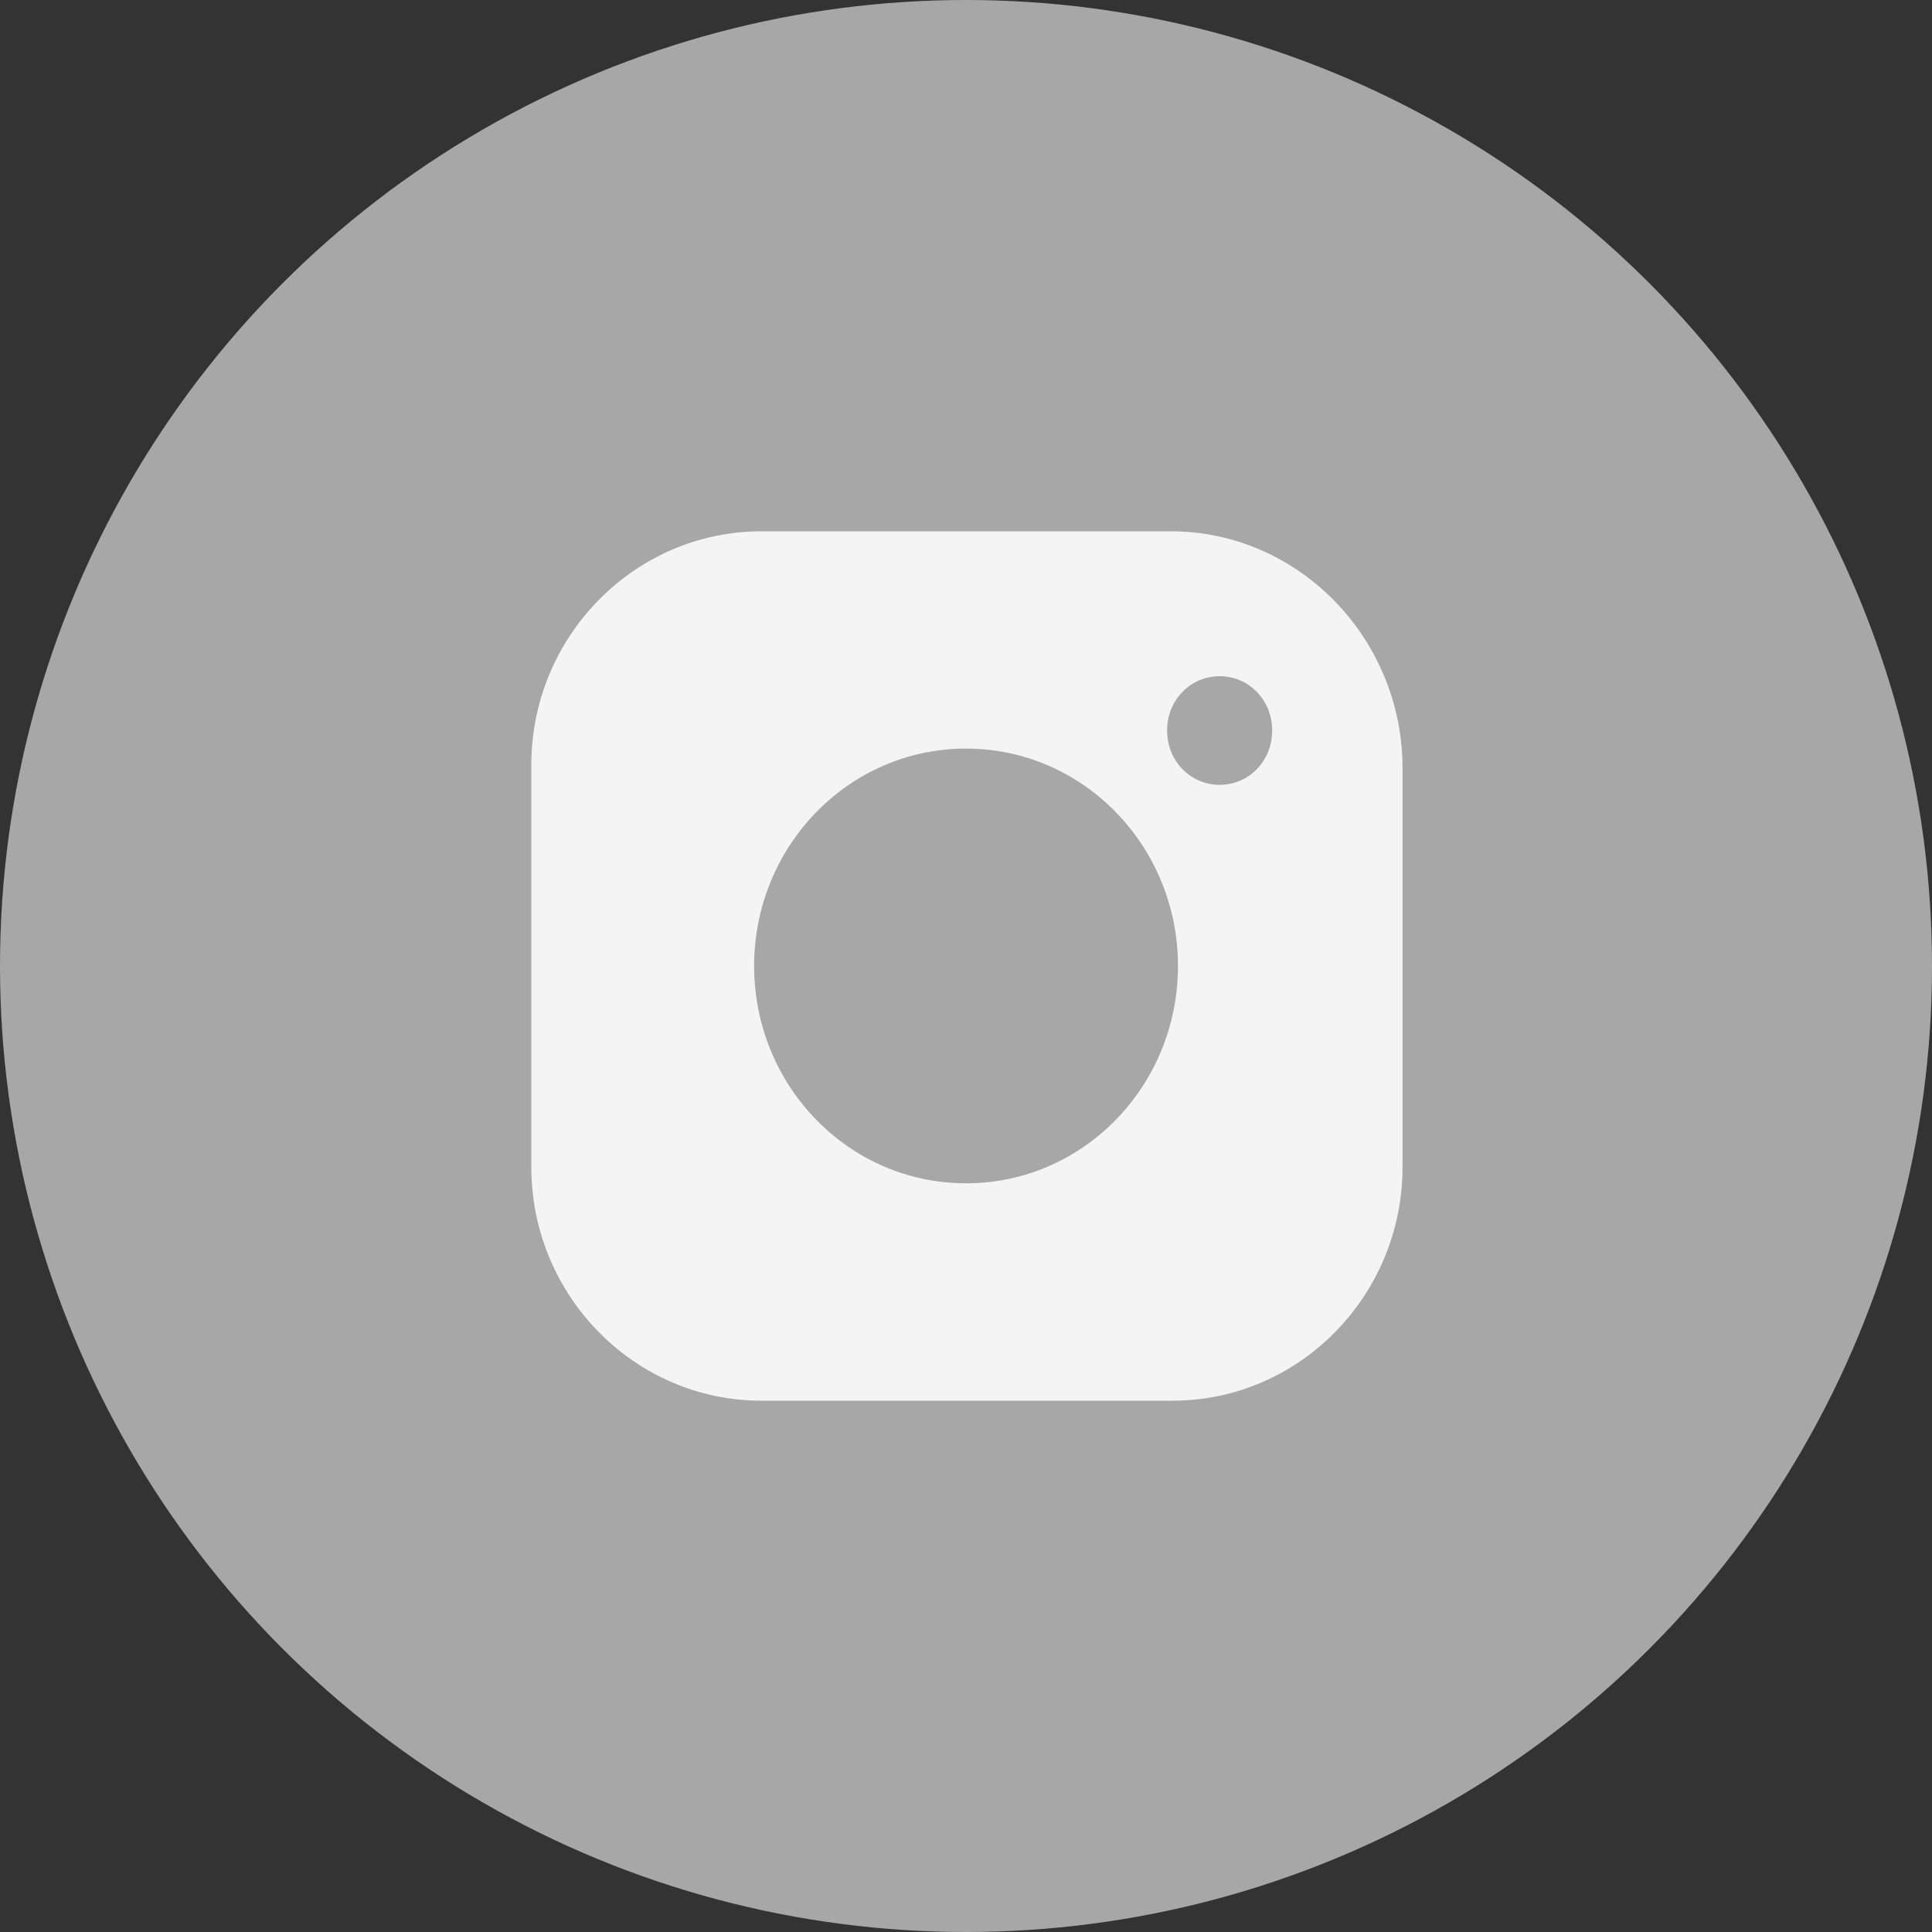 <?xml version="1.0" encoding="UTF-8"?> <svg xmlns="http://www.w3.org/2000/svg" width="21" height="21" viewBox="0 0 21 21" fill="none"><rect x="0" y="0" width="21" height="21" fill="#333333" stroke="none"/> <circle cx="10.5" cy="10.5" r="10.5" fill="#A7A7A7"></circle> <path d="M8.276 15.225H12.745C14.123 15.225 15.245 14.083 15.245 12.685V8.315C15.225 6.917 14.103 5.775 12.725 5.775H8.276C6.898 5.775 5.775 6.917 5.775 8.315V12.685C5.775 14.083 6.898 15.225 8.276 15.225ZM13.257 7.35C13.572 7.35 13.828 7.606 13.828 7.941C13.828 8.275 13.572 8.531 13.257 8.531C12.942 8.531 12.686 8.275 12.686 7.941C12.686 7.606 12.942 7.35 13.257 7.35ZM10.5 8.137C11.78 8.137 12.804 9.201 12.804 10.5C12.804 11.799 11.78 12.862 10.5 12.862C9.221 12.862 8.197 11.799 8.197 10.5C8.197 9.201 9.221 8.137 10.5 8.137Z" fill="#F4F4F4"></path> </svg> 